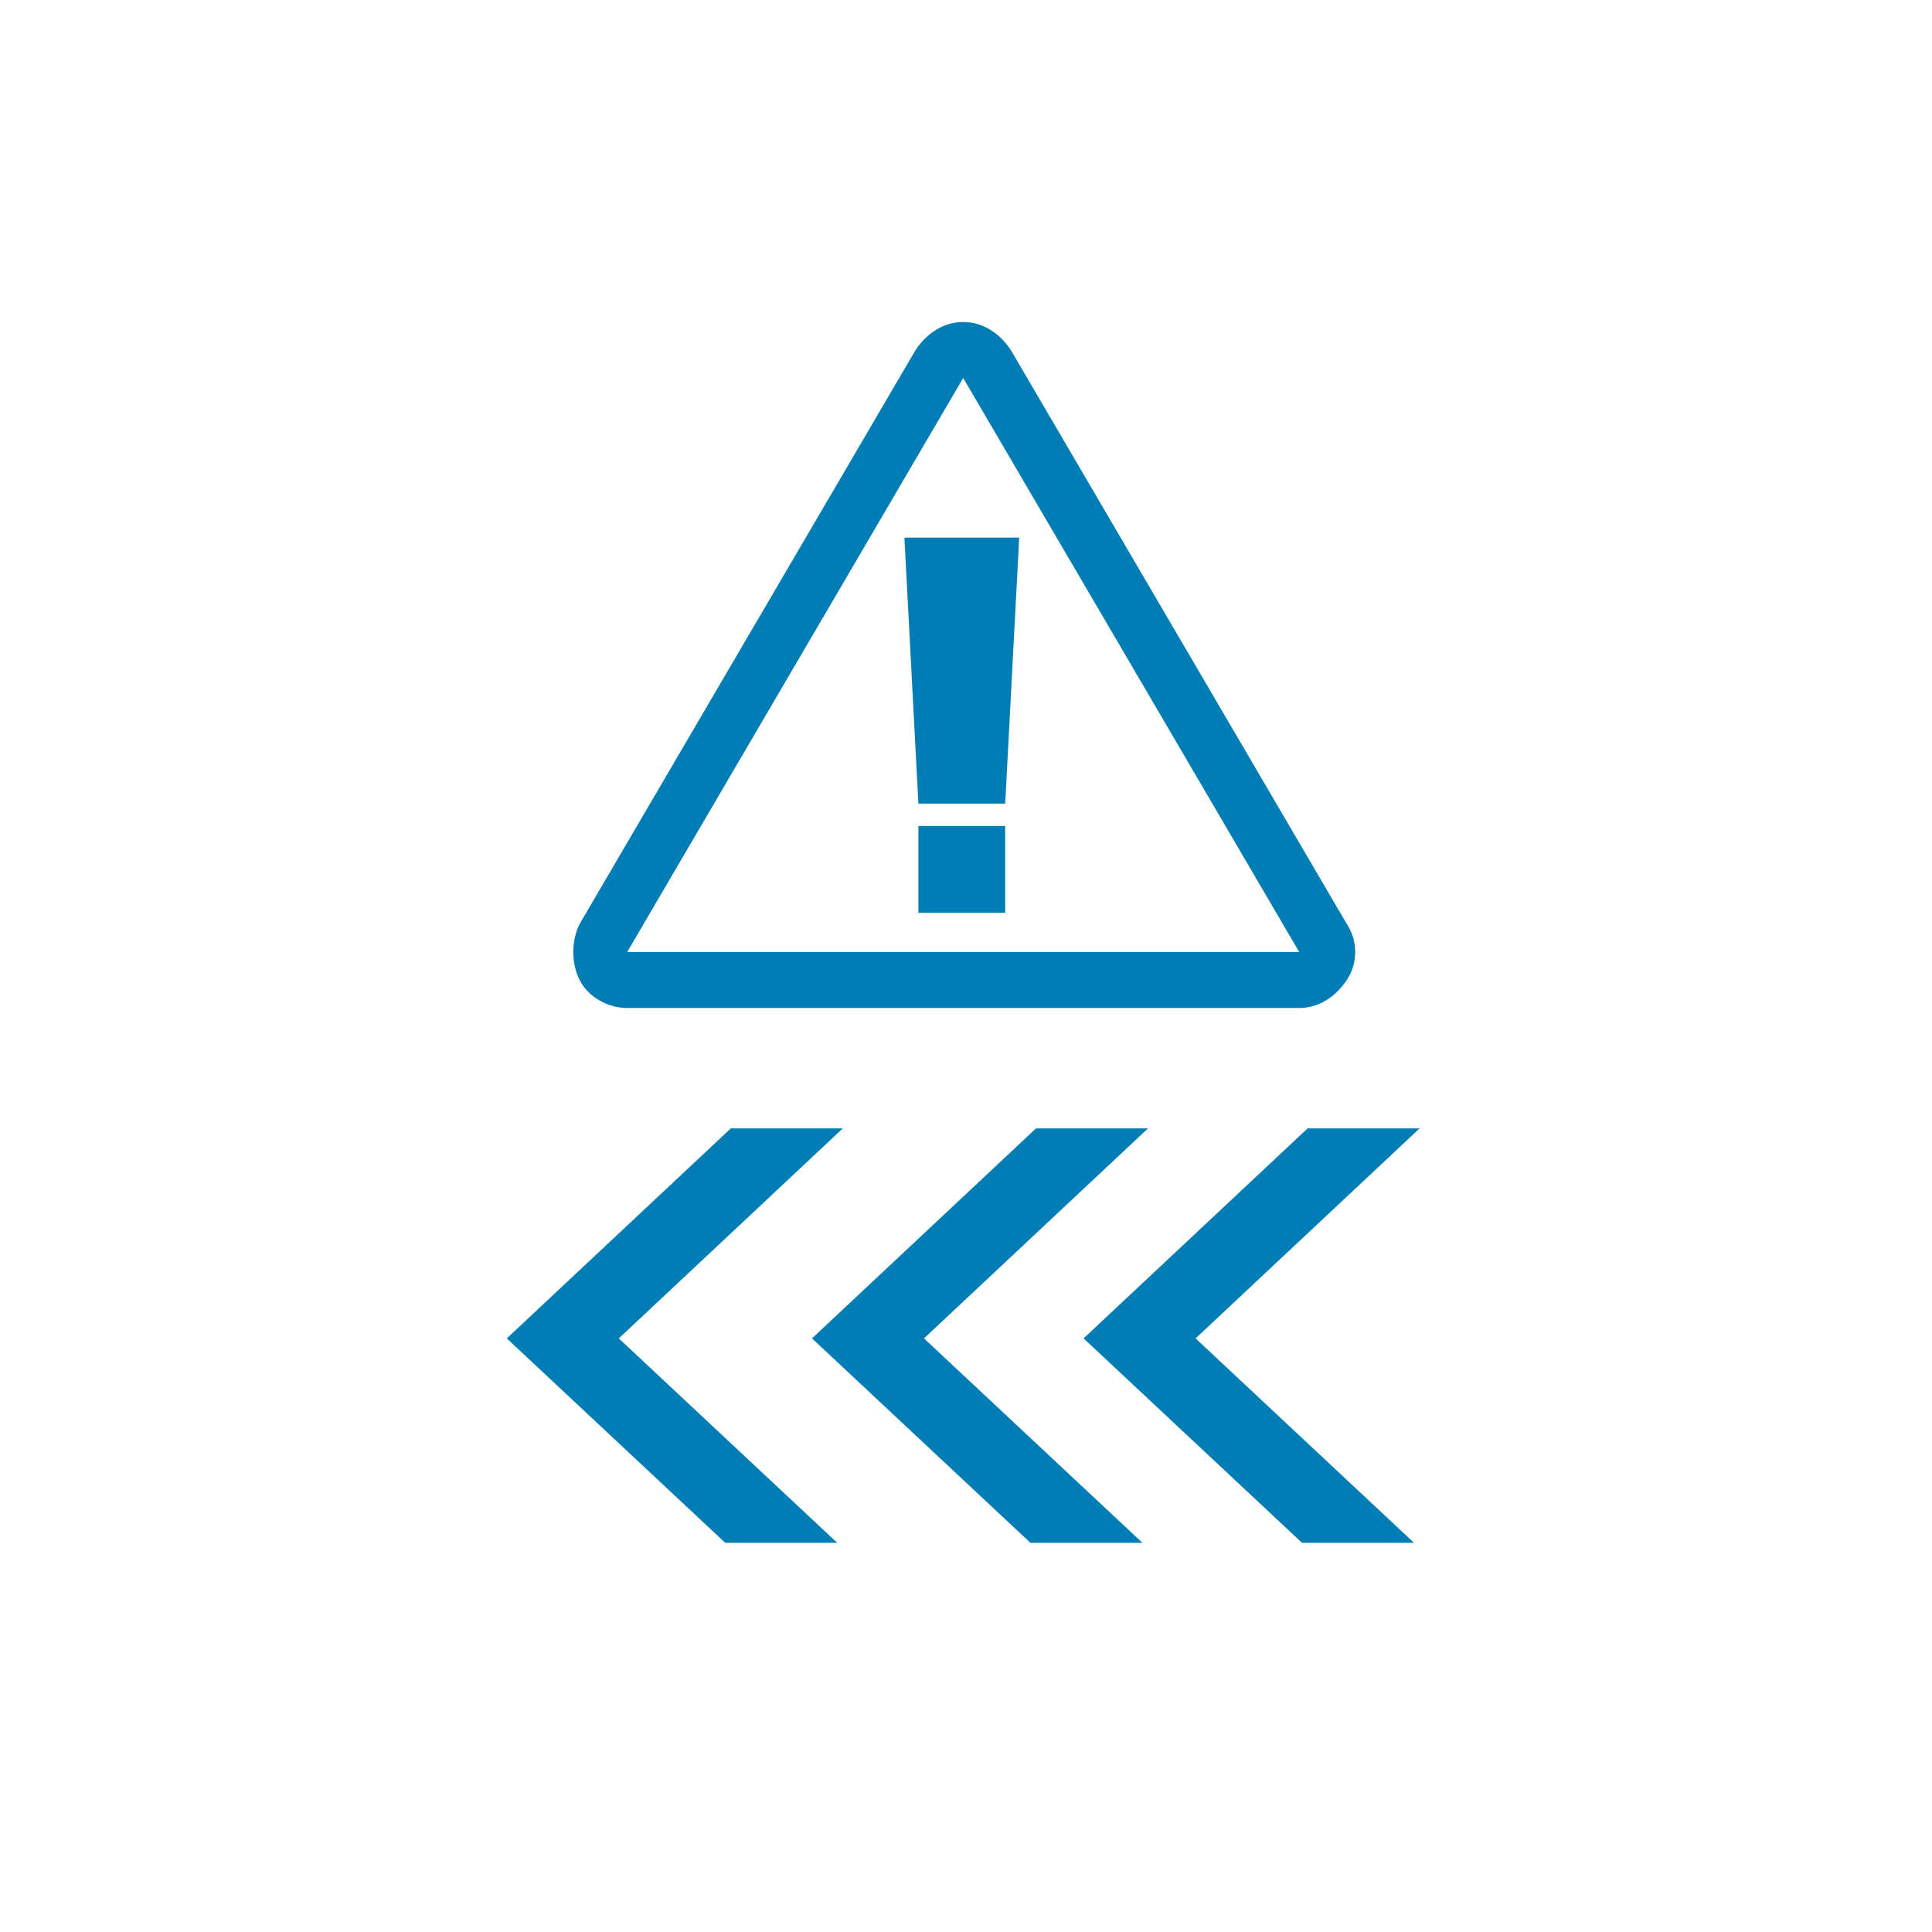 <?xml version="1.0" encoding="utf-8"?>
<!-- Generator: Adobe Illustrator 22.1.0, SVG Export Plug-In . SVG Version: 6.00 Build 0)  -->
<svg version="1.1" id="Layer_1" xmlns="http://www.w3.org/2000/svg" xmlns:xlink="http://www.w3.org/1999/xlink" x="0px" y="0px"
	 viewBox="0 0 69 69" style="enable-background:new 0 0 69 69;" xml:space="preserve">
<style type="text/css">
	.st0{fill:#007DB4;}
</style>
<path class="st0" d="M34.4,11.5c0.7,0,1.3,0.4,1.7,1l12,20.5c0.4,0.6,0.4,1.4,0,2c-0.4,0.6-1,1-1.7,1h-24c-0.7,0-1.4-0.4-1.7-1
	c-0.3-0.6-0.3-1.4,0-2l12-20.5C33.1,11.9,33.7,11.5,34.4,11.5z M34.4,13.5L22.4,34h24L34.4,13.5z M32.8,29.5h3.1v3.1h-3.1V29.5z
	 M35.9,28.7h-3.1l-0.5-9.5h4.1L35.9,28.7z M25.9,55.1l-7.8-7.3l8-7.5h4l-8,7.5l7.8,7.3H25.9z M36.8,55.1L29,47.8l8-7.5h4l-8,7.5
	l7.8,7.3H36.8z M46.5,55.1l-7.8-7.3l8-7.5h4l-8,7.5l7.8,7.3H46.5z"/>
</svg>
